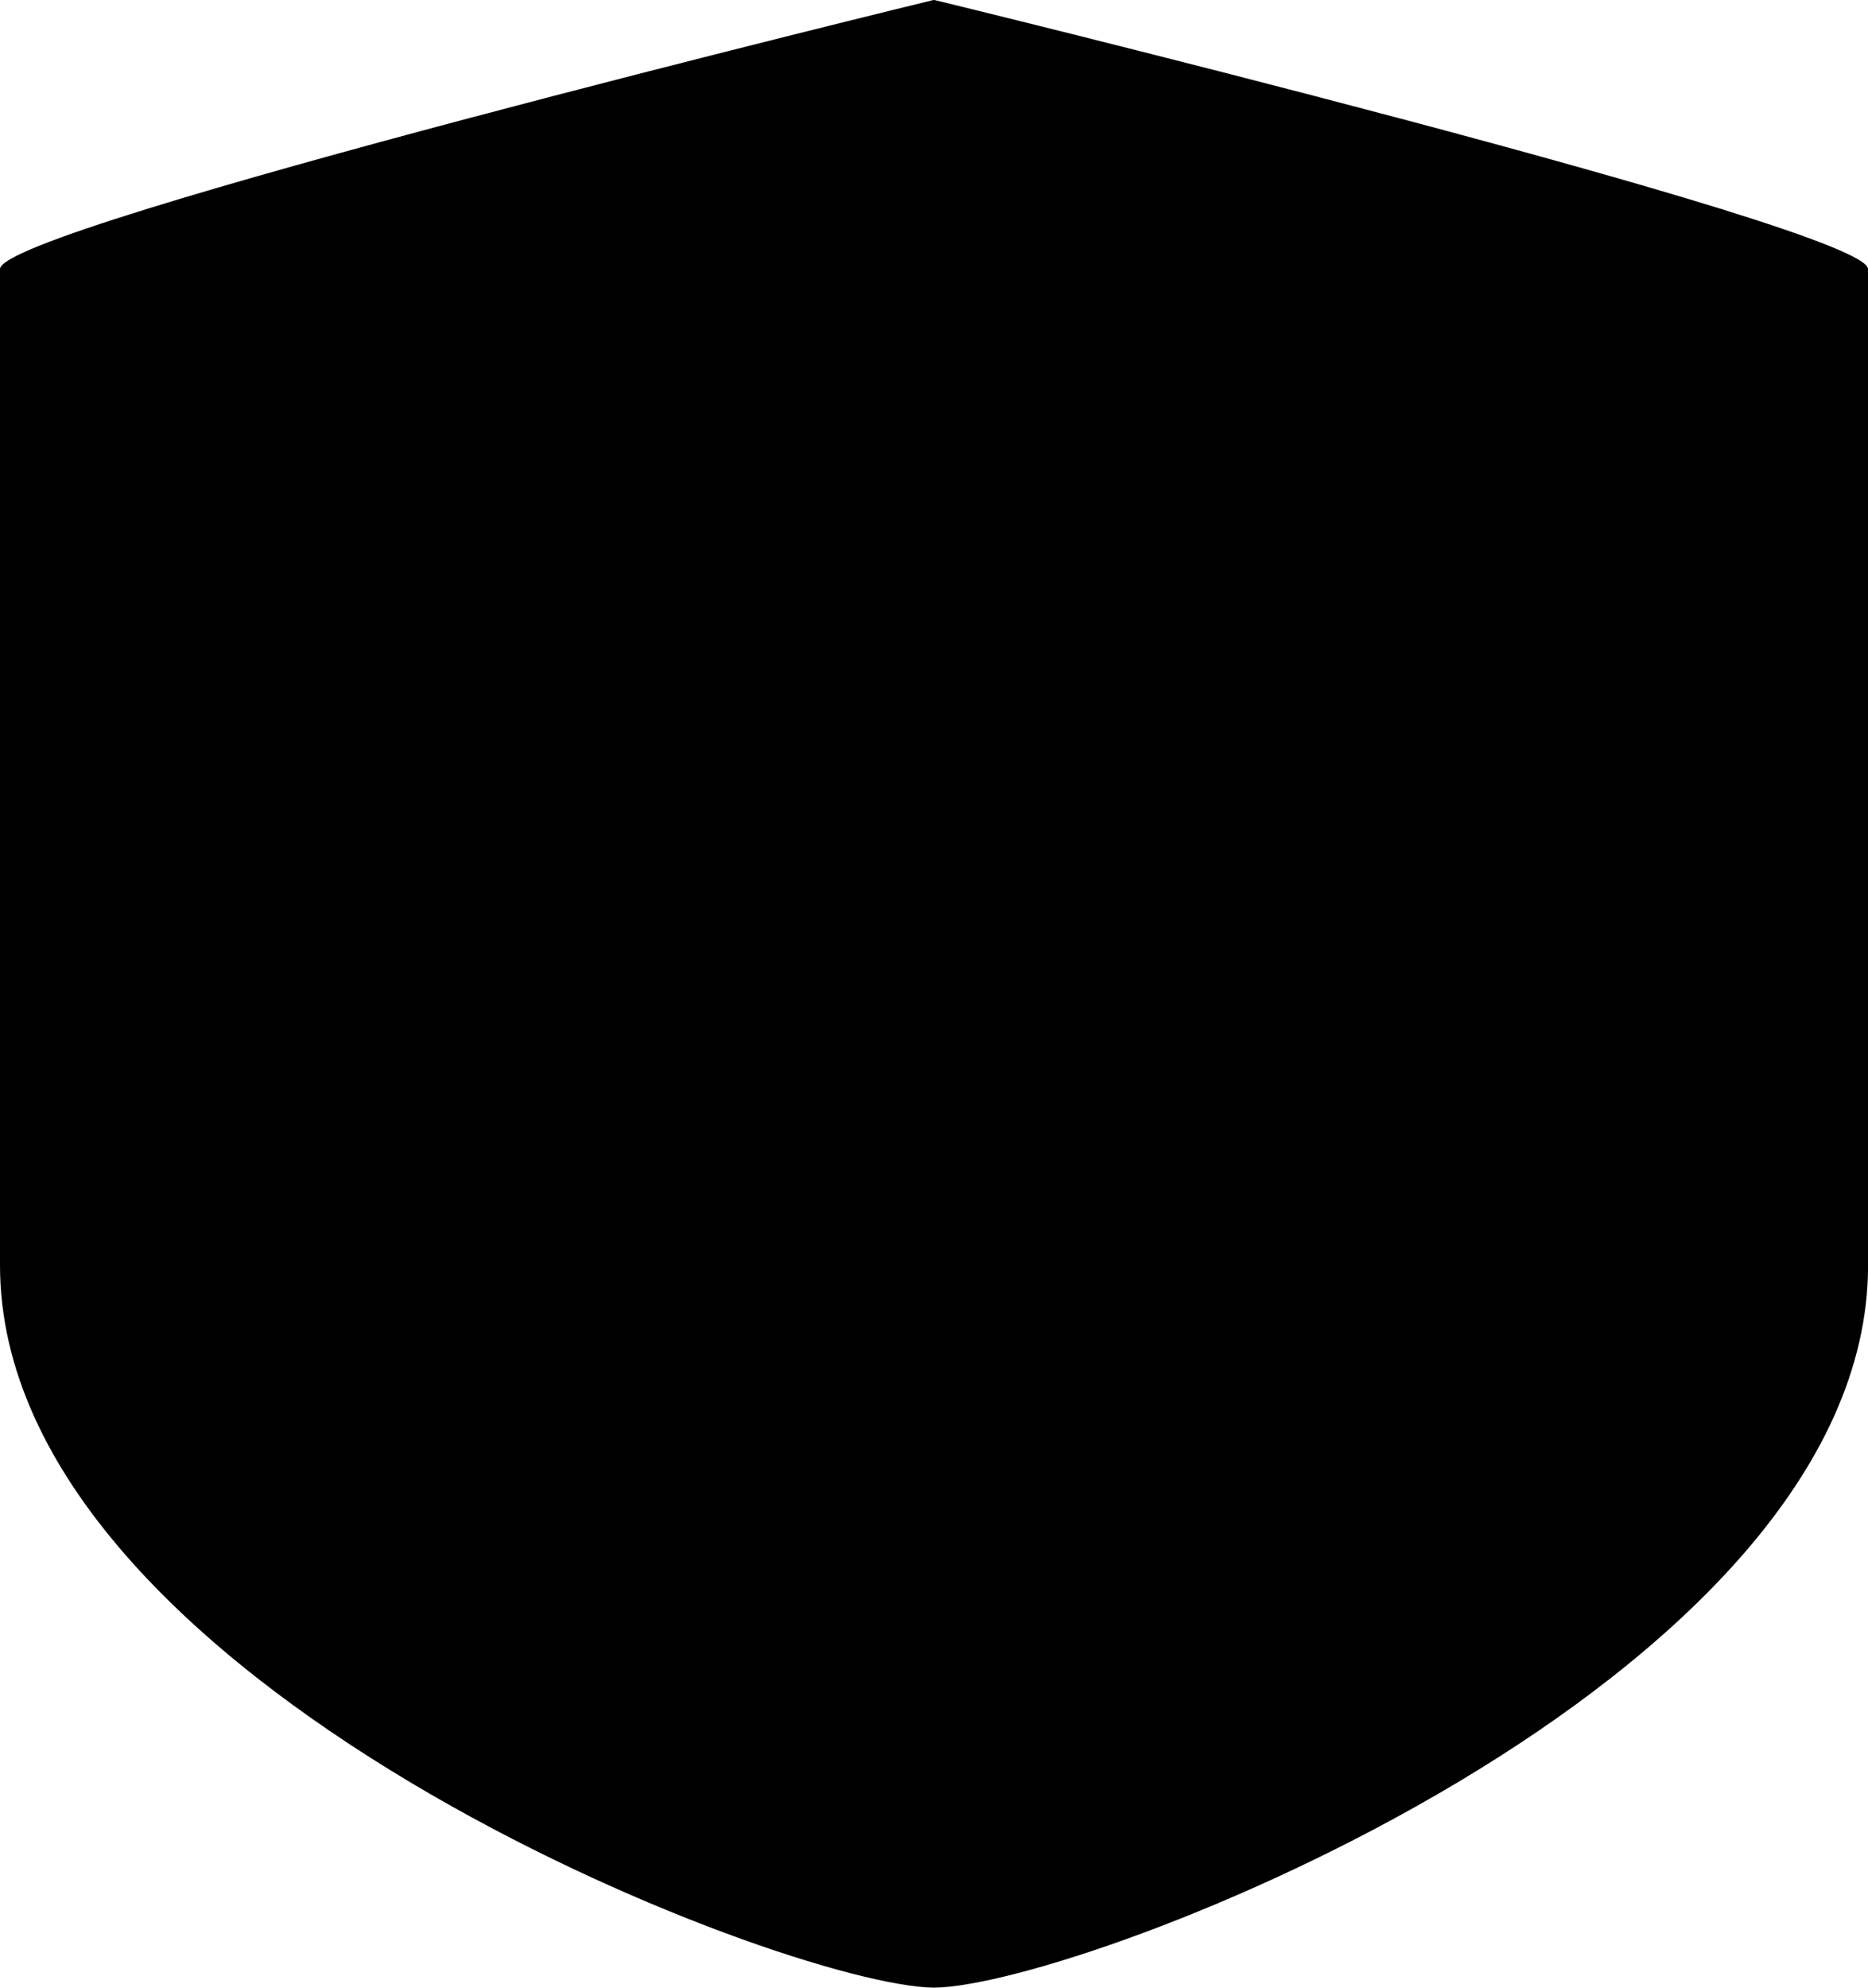 <?xml version="1.0" encoding="UTF-8"?>
<svg xmlns="http://www.w3.org/2000/svg" xmlns:xlink="http://www.w3.org/1999/xlink" id="Laag_2" viewBox="0 0 257.29 273.71">
  <defs>
    <style>.cls-1{fill:none;}.cls-2{clip-path:url(#clippath);}</style>
    <clipPath id="clippath">
      <rect class="cls-1" width="257.29" height="273.71"></rect>
    </clipPath>
  </defs>
  <g id="Laag_2-2">
    <g id="Laag_1-2">
      <g class="cls-2">
        <path d="m128.65,273.71h-.07.13-.07m128.65-99.49V37.04c0-5.77-128.58-37.04-128.58-37.04,0,0-.06,0-.07.02l-.07-.02S0,31.27,0,37.04v137.19c0,57.54,107.96,99.26,128.65,99.48,20.68-.22,128.65-41.94,128.65-99.48"></path>
      </g>
    </g>
  </g>
</svg>
